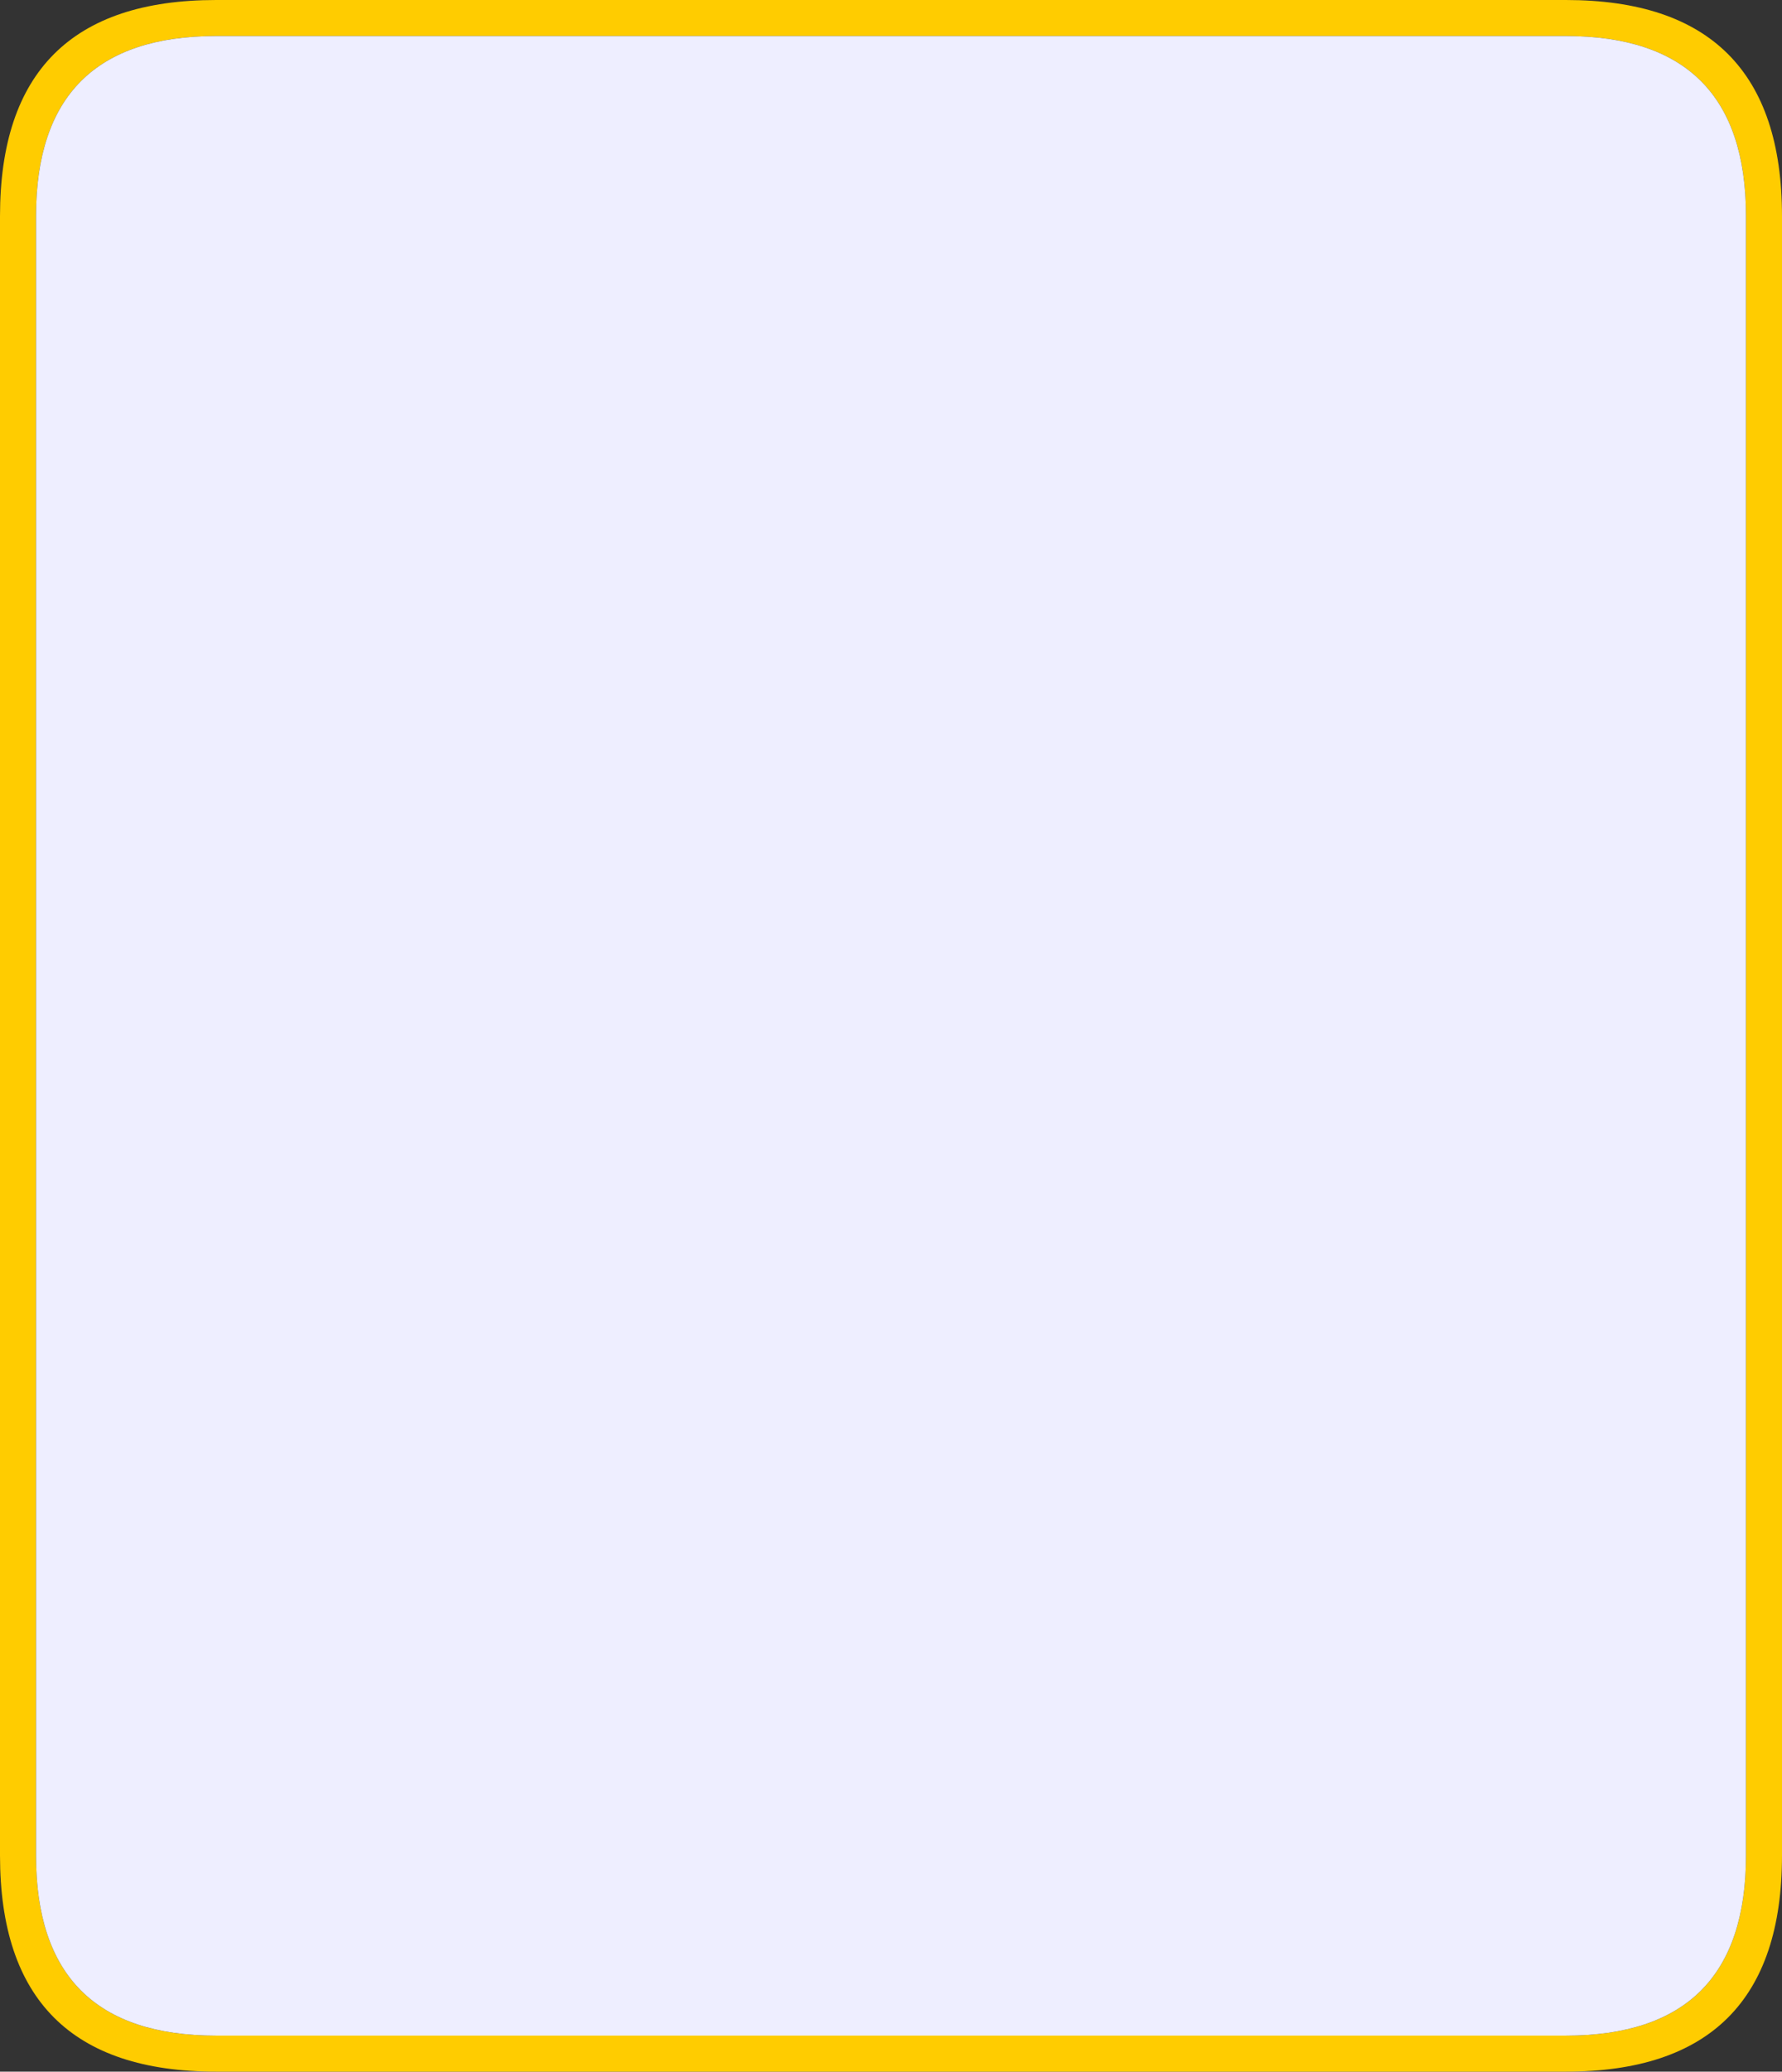 <?xml version="1.0" encoding="UTF-8" standalone="no"?>
<svg xmlns:xlink="http://www.w3.org/1999/xlink" height="115.0px" width="98.95px" xmlns="http://www.w3.org/2000/svg">
  <rect width="100%" height="100%" fill="#333333" stroke="none"/>
  <g transform="matrix(1.0, 0.0, 0.0, 1.0, 2.0, 2.0)">
    <path d="M84.95 -2.0 Q96.95 -2.0 96.95 10.0 L96.95 101.0 Q96.95 113.0 84.95 113.0 L10.0 113.0 Q-2.0 113.0 -2.0 101.0 L-2.0 10.0 Q-2.0 -2.0 10.0 -2.0 L84.95 -2.0 M84.95 0.0 L10.0 0.0 Q0.0 0.0 0.0 10.0 L0.0 101.0 Q0.0 111.0 10.0 111.0 L84.95 111.0 Q94.95 111.0 94.95 101.0 L94.95 10.0 Q94.95 0.0 84.95 0.0" fill="#ffcc00" fill-rule="evenodd" stroke="none"/>
    <path d="M84.95 0.0 Q94.95 0.0 94.95 10.0 L94.95 101.0 Q94.95 111.0 84.95 111.0 L10.0 111.0 Q0.0 111.0 0.0 101.0 L0.0 10.0 Q0.0 0.0 10.0 0.0 L84.95 0.0" fill="#eeeeff" fill-rule="evenodd" stroke="none"/>
  </g>
</svg>

